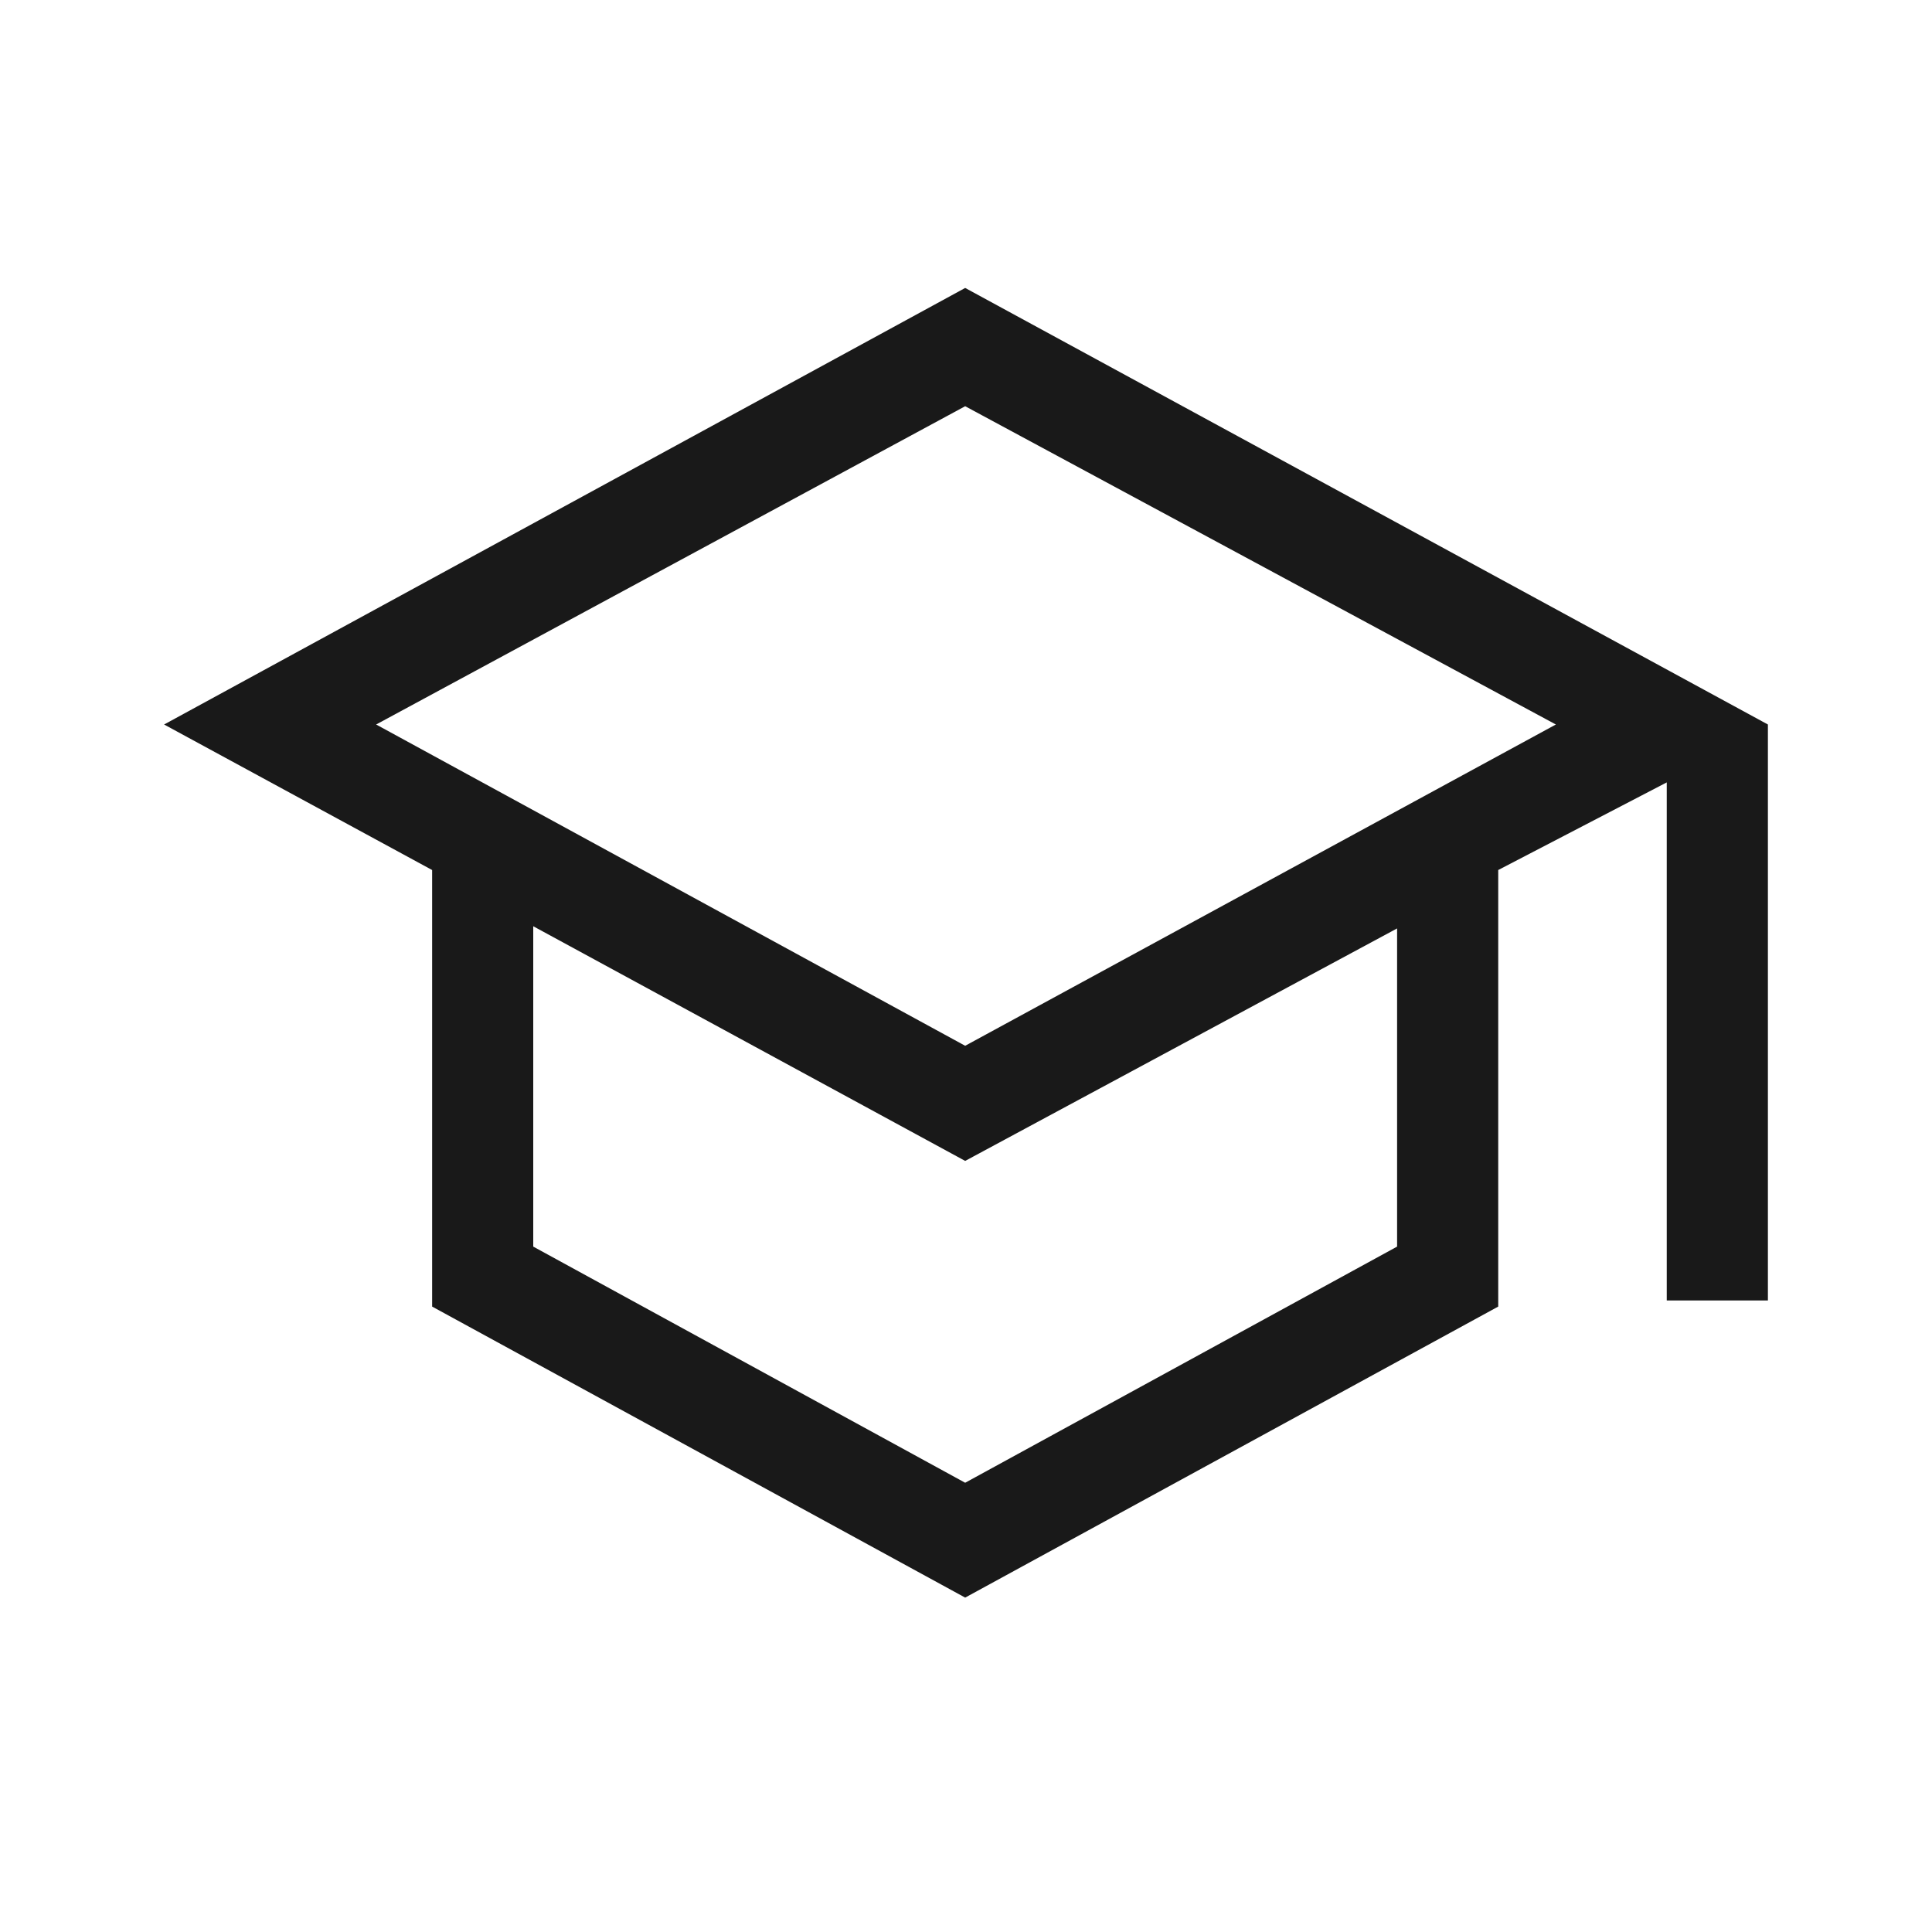<?xml version="1.0" encoding="UTF-8"?> <svg xmlns="http://www.w3.org/2000/svg" height="40px" viewBox="0 -960 960 960" width="40px" fill="#191919"><path d="M479.59-166.16 214.72-310.77v-216.92L81.54-600l398.05-216.92L878.46-600v286.2H828.2v-257.43l-83.74 43.54v216.92L479.59-166.16Zm0-274.2L773.1-600 479.59-758.15 186.9-600l292.69 159.64Zm0 217.13 214.62-117.34v-158.1L479.59-383.15l-214.62-116.6v159.18l214.62 117.34Zm.41-217.13Zm-.41 64.46Zm0 0Z"></path></svg> 